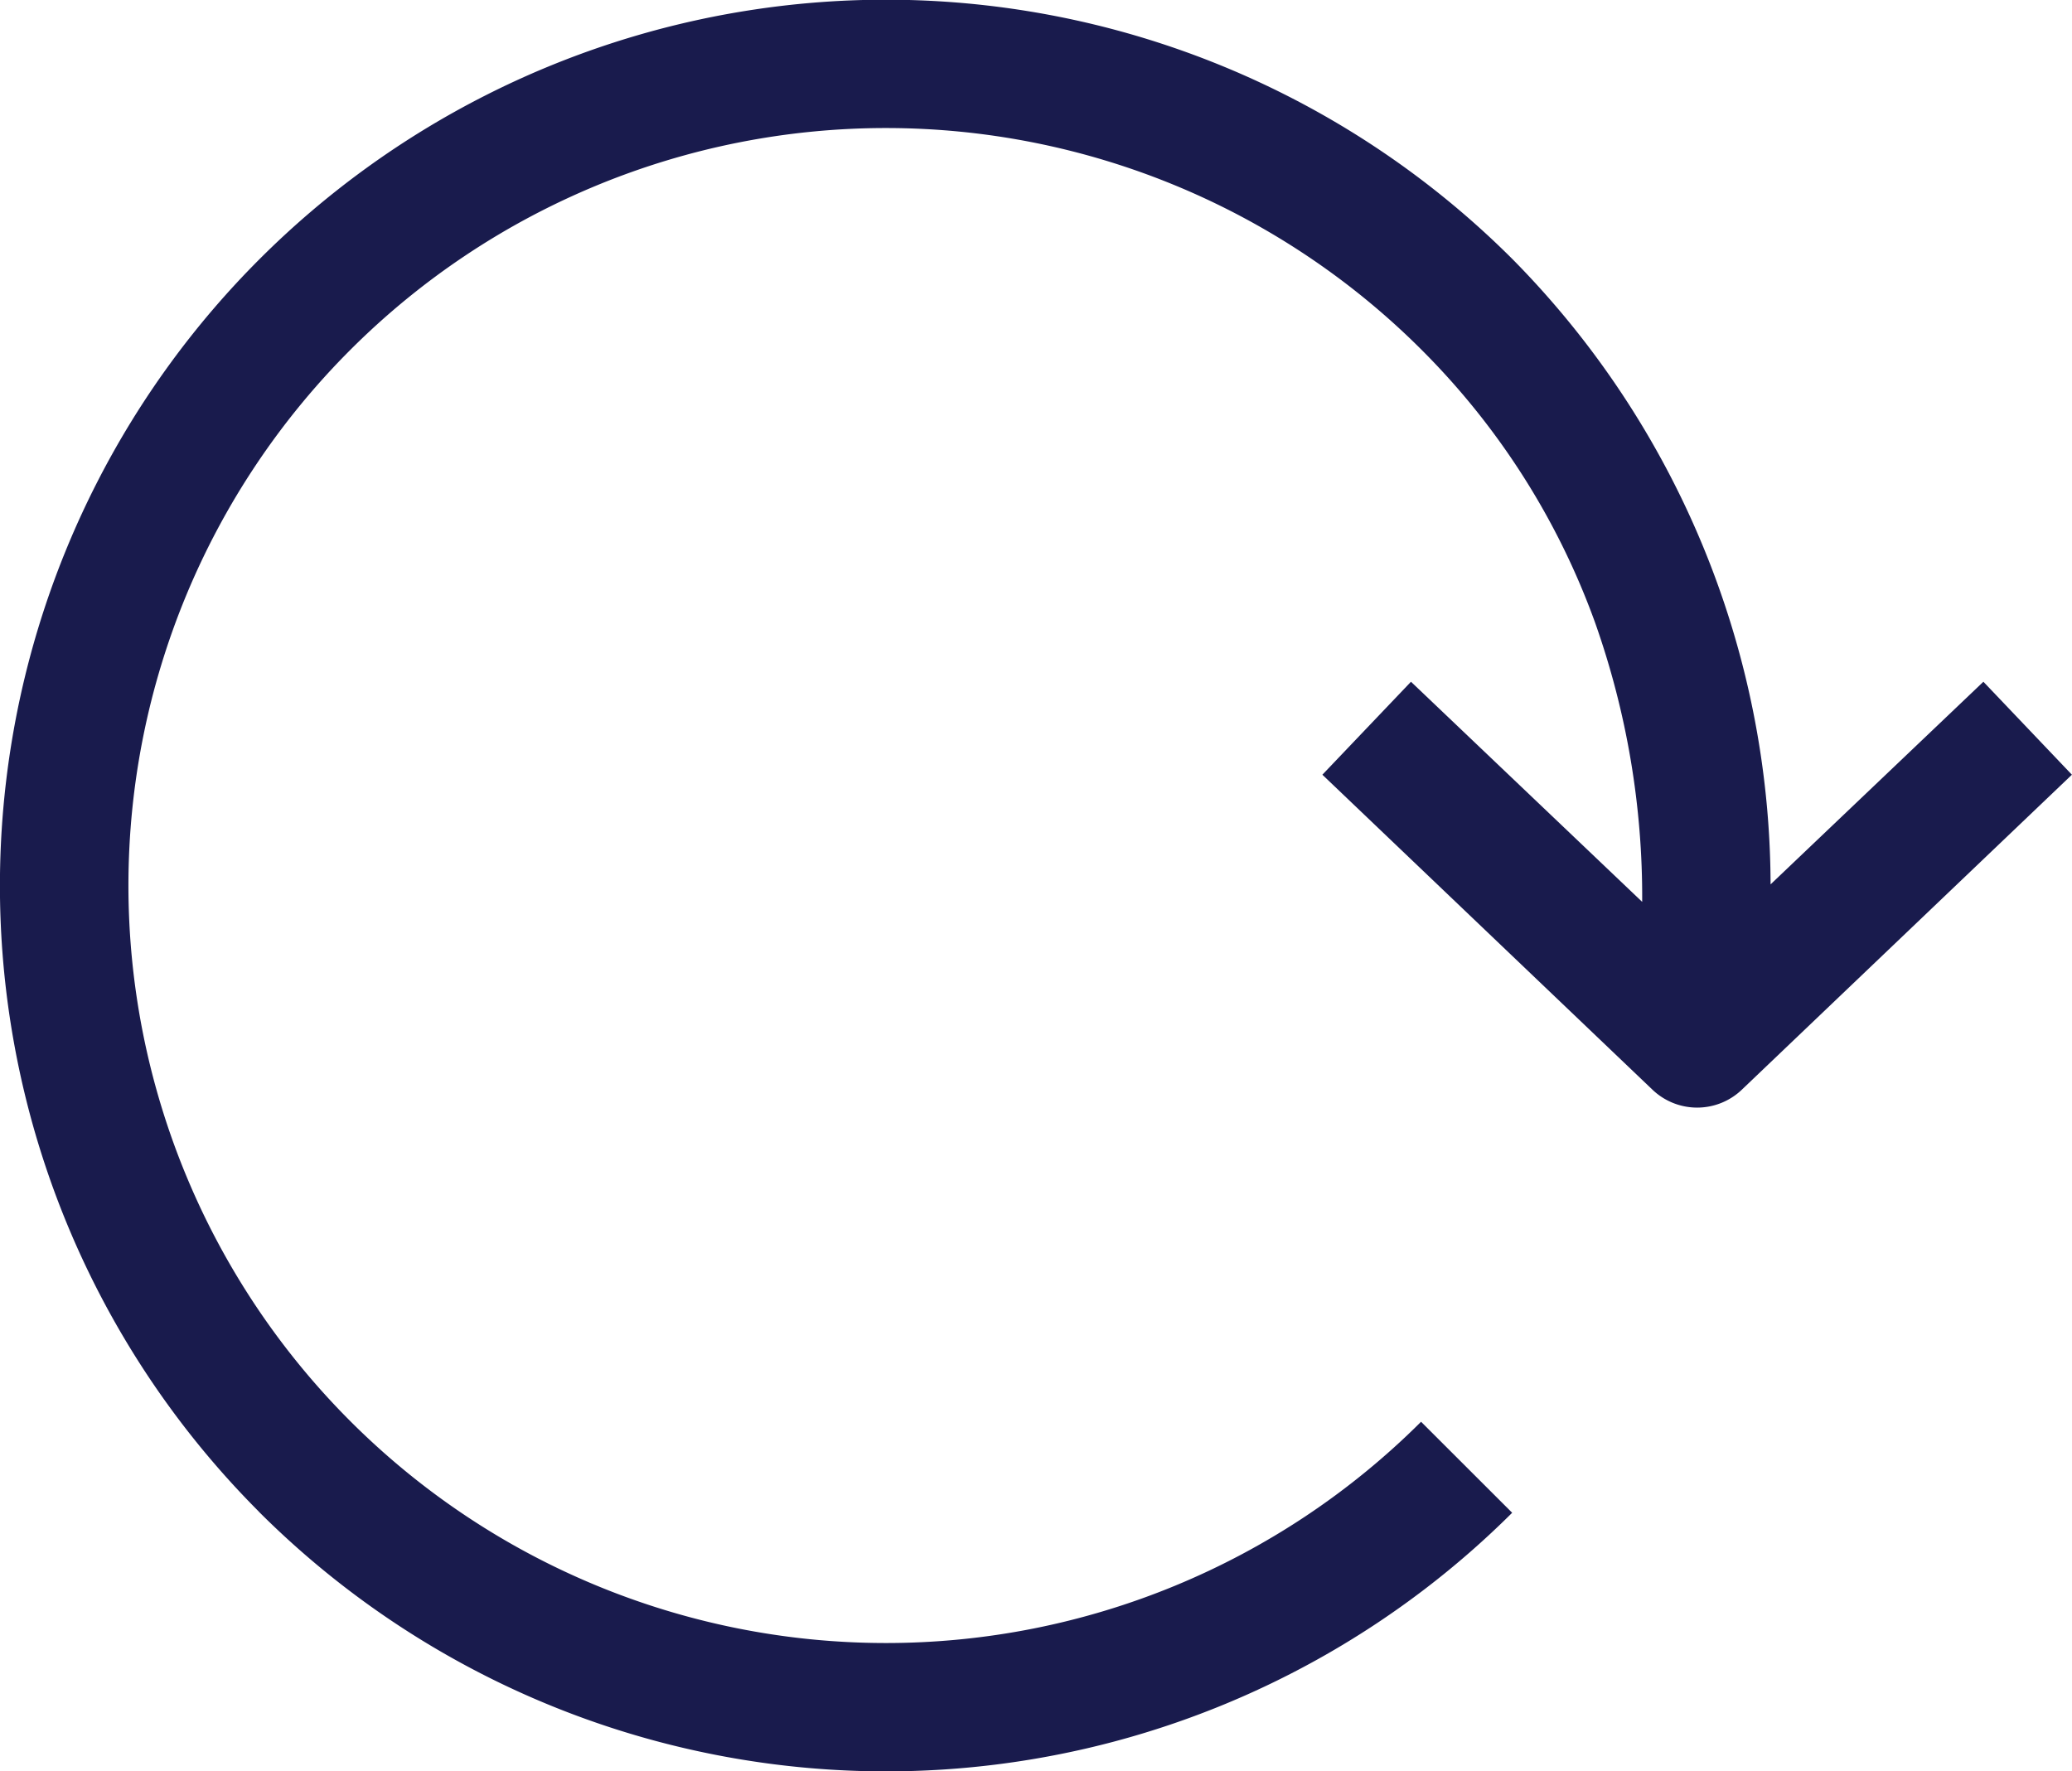 <svg xmlns="http://www.w3.org/2000/svg" width="23.221" height="19.853" viewBox="0 0 23.221 19.853">
    <path data-name="Unión 1" d="M15753.9 7541.941a9.93 9.93 0 0 1 14.057-14.03 10.01 10.01 0 0 1 2.885 7l2.385-2.271.992 1.042-3.7 3.531a.725.725 0 0 1-1 0l-3.7-3.531.993-1.042 2.591 2.467a9.217 9.217 0 0 0-.529-3.133 8.3 8.3 0 0 0-1.936-3.047 8.49 8.49 0 1 0-.013 12.007l1.021 1.02a9.943 9.943 0 0 1-14.046-.012z" transform="translate(-15750.999 -7524.999)" style="fill:#191b4d"/>
</svg>
